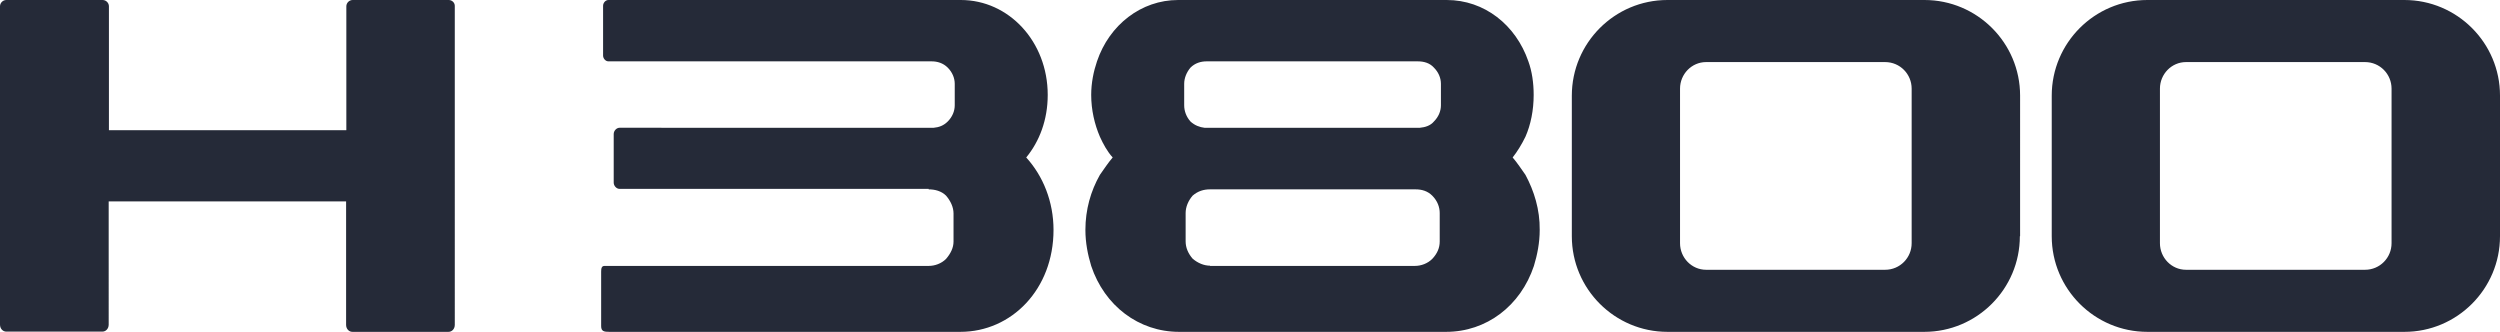 <?xml version="1.0" encoding="utf-8"?>
<!-- Generator: Adobe Illustrator 28.0.0, SVG Export Plug-In . SVG Version: 6.00 Build 0)  -->
<svg version="1.1" id="图层_1" xmlns="http://www.w3.org/2000/svg" xmlns:xlink="http://www.w3.org/1999/xlink" x="0px" y="0px"
	 viewBox="0 0 1035.1 137.4" style="enable-background:new 0 0 1035.1 137.4;" xml:space="preserve">
<style type="text/css">
	.st0{fill:#252A38;}
</style>
<path class="st0" d="M894.3,100.7L894.3,100.7c0,6,4.8,11,10.8,11h74.1c6.2,0,11-5,11-11v-64c0-6-4.8-11-11-11h-74.1
	c-6,0-10.8,5-10.8,11V100.7z M1035.1,97.8c0,21.8-17.7,39.6-39.6,39.6H889.1c-21.8,0-39.6-17.7-39.6-39.6V39.6
	c0-21.8,17.7-39.6,39.6-39.6h106.4c21.8,0,39.6,17.7,39.6,39.6V97.8z M695.6,100.7L695.6,100.7c0,6,4.8,11,10.8,11h74.1
	c6.2,0,11-5,11-11v-64c0-6-4.8-11-11-11h-74.1c-6,0-10.8,5-10.8,11V100.7z M836.3,97.8c0,21.8-17.7,39.6-39.6,39.6H690.4
	c-21.8,0-39.6-17.7-39.6-39.6V39.6c0-21.8,17.7-39.6,39.6-39.6h106.4c21.8,0,39.6,17.7,39.6,39.6V97.8z M501,110L501,110
	c-2.4,0-5-1-7.2-2.9c-1.9-2.2-2.9-4.6-2.9-7.2V88.2c0-2.4,1-5,2.9-7.2c2.2-1.9,4.6-2.6,7.2-2.6h85.1c2.6,0,5,0.7,6.9,2.6
	c2.2,2.2,3.1,4.8,3.1,7.2V100c0,2.6-1,5-3.1,7.2c-1.9,1.9-4.6,2.9-7.2,2.9H501z M587,25.4L587,25.4c2.6,0,5,0.7,6.7,2.6
	c1.9,1.9,2.9,4.3,2.9,6.7v8.9c0,2.4-1,4.8-2.9,6.7c-1.4,1.7-3.6,2.4-5.8,2.6h-89.2c-1.9-0.2-4.1-1-5.8-2.6c-1.7-1.9-2.6-4.3-2.6-6.7
	v-8.9c0-2.4,1-4.8,2.6-6.7c1.9-1.9,4.3-2.6,6.7-2.6H587z M631.6,72.4c-1.7-2.4-3.4-5-5.3-7.2c1.9-2.4,3.8-5.5,5.3-8.6
	c2.2-5,3.4-11,3.4-17.3c0-5-0.7-9.8-2.2-13.9C627.6,10.3,614.6,0,599,0H487.8c-15.3,0-28.5,10.3-33.6,25.4
	c-1.4,4.1-2.4,8.9-2.4,13.9c0,6.2,1.4,12.2,3.6,17.3c1.4,3.1,3.1,6.2,5.3,8.6c-1.9,2.2-3.6,4.8-5.3,7.2c-3.8,6.7-6,14.4-6,22.8
	c0,5.3,1,10.3,2.4,14.9c5.5,16.5,19.7,27.3,36.4,27.3h55.1h55.4c16.8,0,30.9-10.8,36.4-27.3c1.4-4.6,2.4-9.6,2.4-14.9
	C637.6,86.8,635.2,79.1,631.6,72.4z M384.5,78.4c2.6,0,5.3,0.7,7.2,2.6c1.9,2.2,3.1,4.8,3.1,7.4V100c0,2.6-1.2,5-3.1,7.2
	c-1.9,1.9-4.6,2.9-7.2,2.9H250.3c-1.2,0-1.4,1-1.4,2.4V135c0,2.2,1.2,2.4,3.4,2.4h145.3c21.3,0,38.6-17.7,38.6-42.2
	c0-11.7-4.3-22.3-11.3-30c5.5-6.7,8.9-15.6,8.9-25.9c0-22.1-16.1-39.3-36-39.3H251.9c-1.2,0-2.2,1.2-2.2,2.4V23c0,1.2,1,2.4,2.2,2.4
	h133.8c2.4,0,4.8,0.7,6.7,2.6c1.9,1.9,2.9,4.3,2.9,6.7v8.9c0,2.4-1,4.8-2.9,6.7c-1.7,1.7-3.6,2.4-5.8,2.6H256.5
	c-1.2,0-2.4,1.2-2.4,2.6v20.1c0,1.4,1.2,2.6,2.4,2.6H384.5z M185.8,0H146c-1.4,0-2.6,1.2-2.6,2.6v51.3H45.1V2.6
	c0-1.4-1.2-2.6-2.6-2.6H2.6C1.2,0,0,1.2,0,2.6v131.8c0,1.7,1.2,2.9,2.6,2.9h39.8c1.4,0,2.6-1.2,2.6-2.9V83.4h98.3v51.1
	c0,1.7,1.2,2.9,2.6,2.9h39.8c1.4,0,2.6-1.2,2.6-2.9V2.6C188.4,1.2,187.2,0,185.8,0z"/>
</svg>
